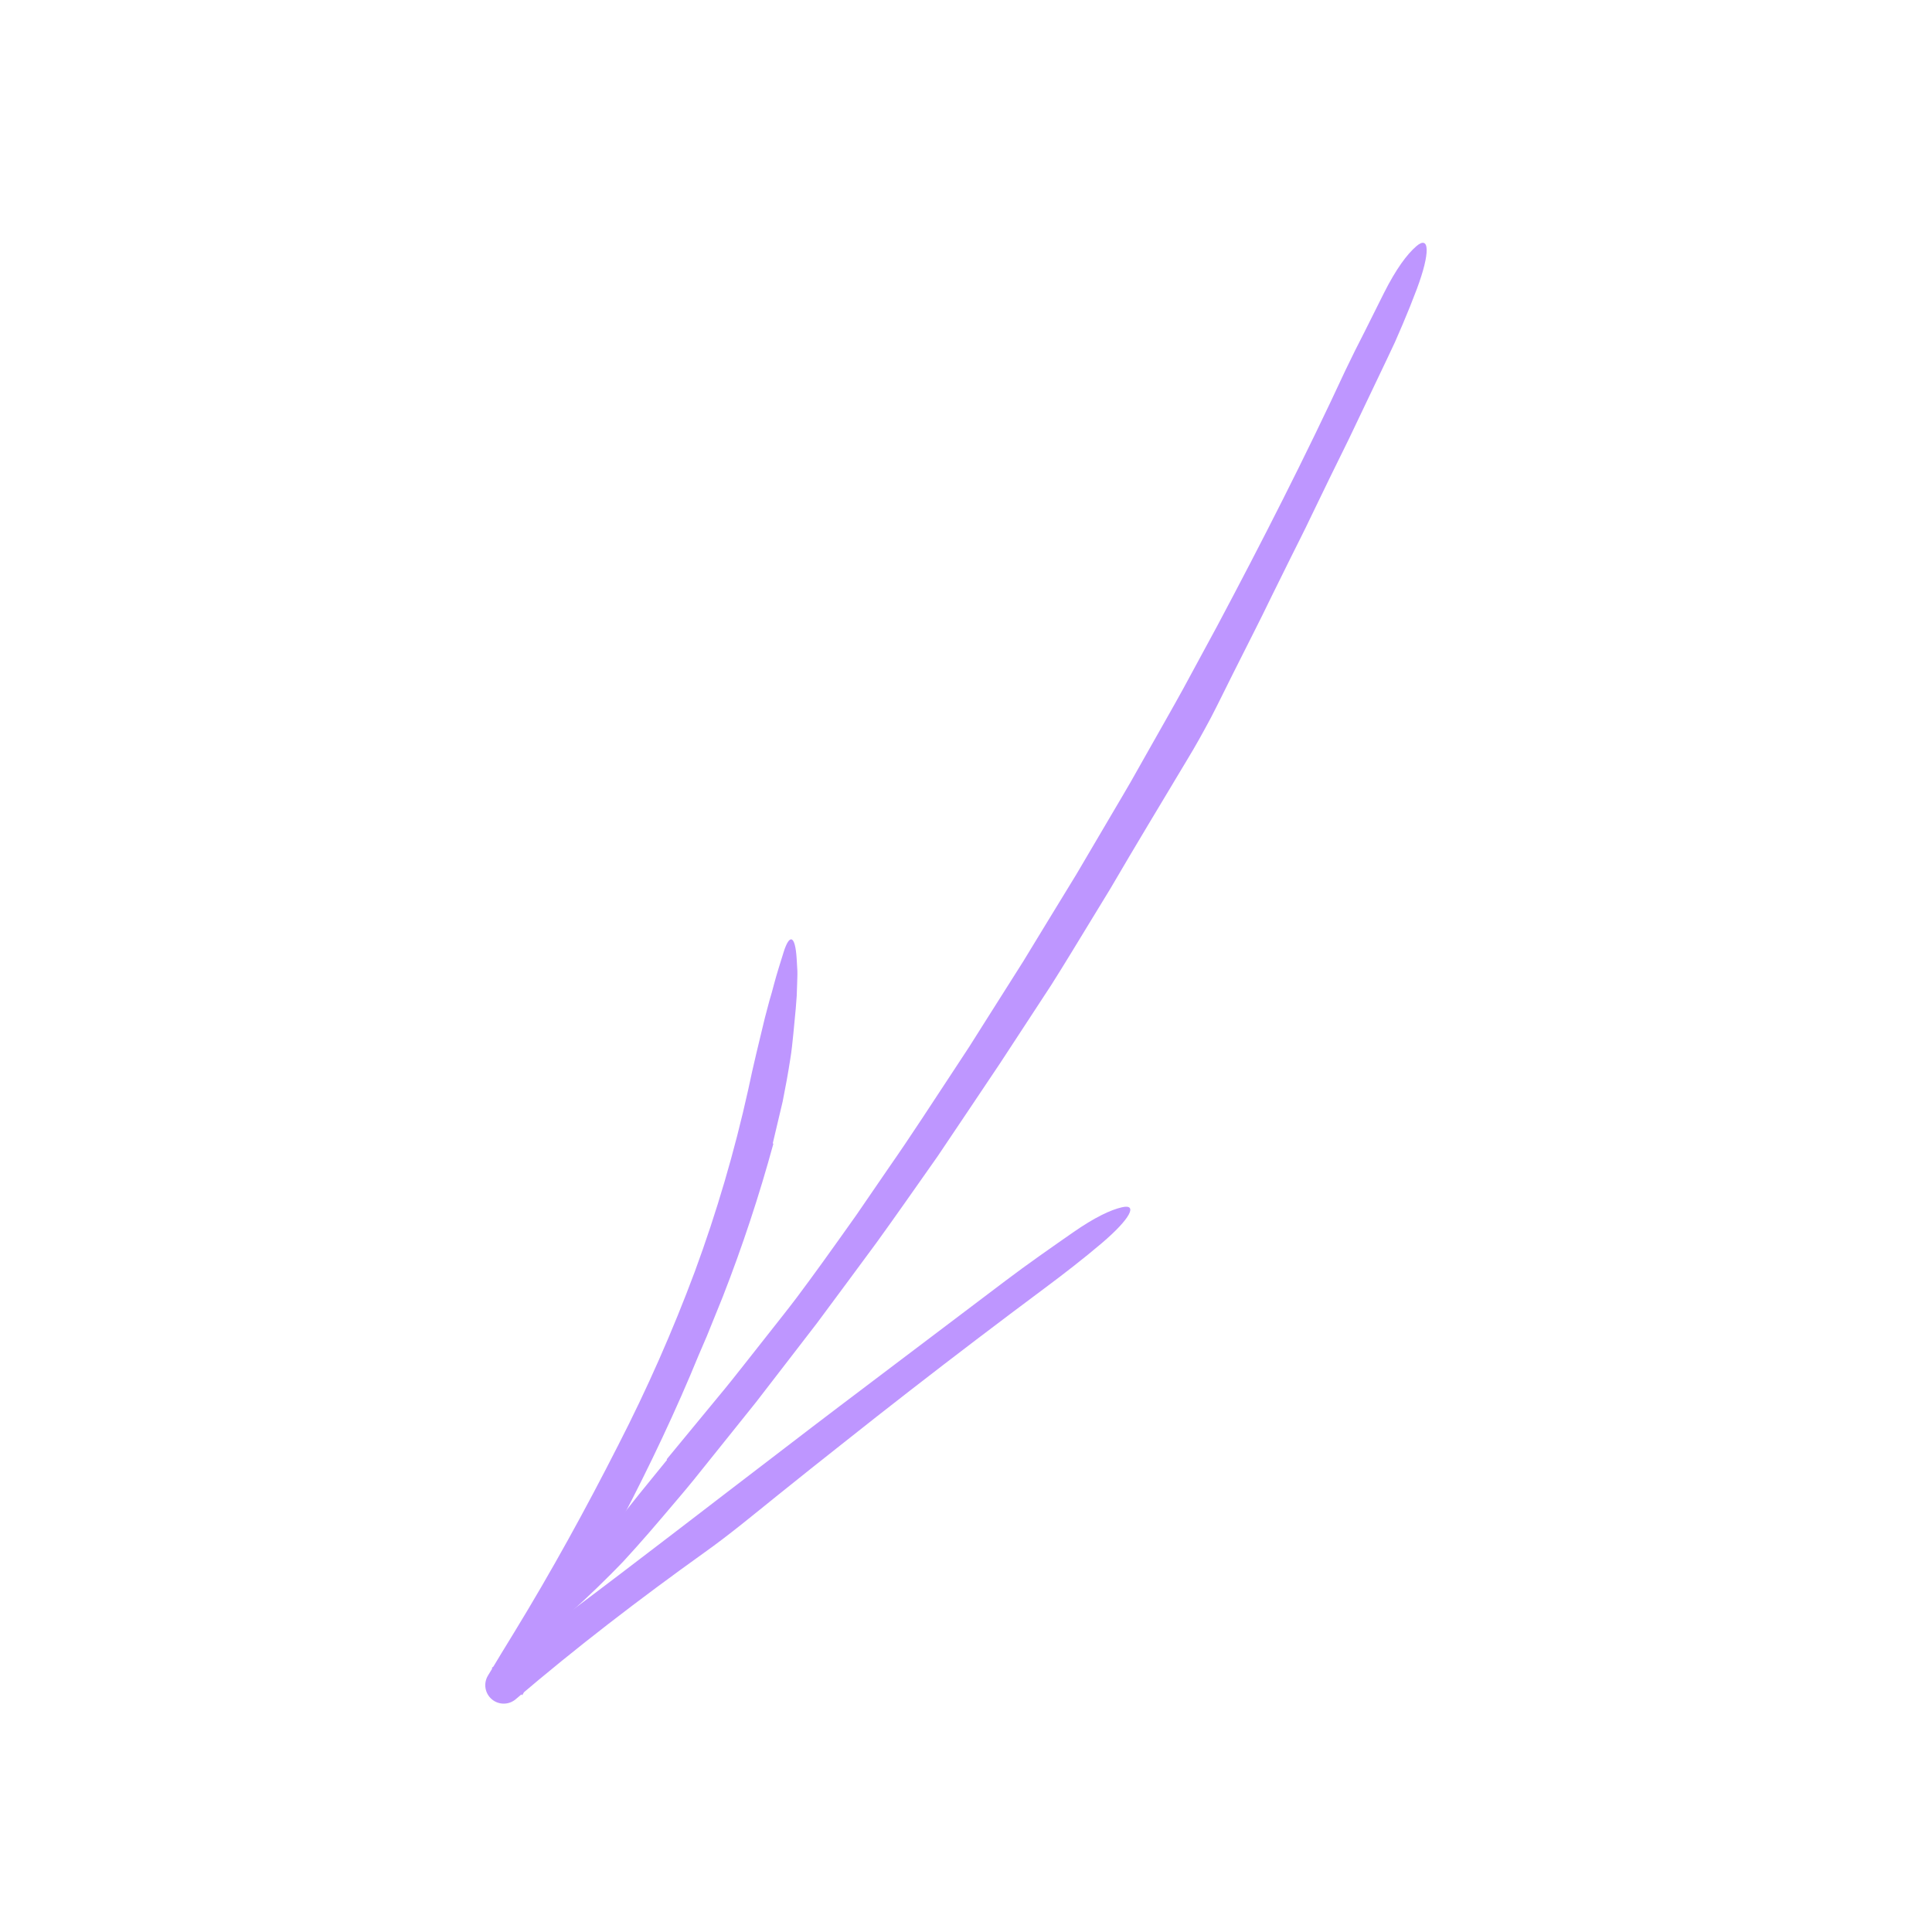 <svg width="194" height="194" viewBox="0 0 194 194" fill="none" xmlns="http://www.w3.org/2000/svg">
<path d="M66.944 146.535L72.181 140.184C73.062 139.131 73.913 138.054 74.762 136.976L77.313 133.741C78.21 132.594 79.127 131.457 80.005 130.291C80.879 129.122 81.742 127.947 82.594 126.765C83.722 125.184 84.864 123.613 85.978 122.023L89.273 117.219C91.496 114.035 93.598 110.769 95.737 107.529L97.335 105.095L98.89 102.633L102.004 97.713L102.782 96.483L103.538 95.239L105.053 92.752L108.09 87.783L111.728 81.601C112.331 80.57 112.949 79.546 113.543 78.508L115.307 75.386C116.477 73.301 117.675 71.231 118.825 69.135L122.241 62.827C126.731 54.382 131.08 45.856 135.104 37.175C135.724 35.872 136.375 34.575 137.037 33.288C137.684 31.993 138.327 30.706 138.967 29.425C140.196 26.983 141.288 25.529 142.211 24.731C143.553 23.567 143.639 25.358 142.272 29.015C141.839 30.171 141.356 31.368 140.848 32.566C140.59 33.162 140.33 33.762 140.072 34.358C139.795 34.946 139.519 35.531 139.248 36.107C137.984 38.756 136.722 41.404 135.461 44.049C134.161 46.676 132.877 49.309 131.608 51.947C130.985 53.273 130.31 54.572 129.662 55.885L127.716 59.821C126.449 62.462 125.096 65.058 123.791 67.681C123.065 69.126 122.348 70.614 121.592 72.068C120.821 73.514 120.033 74.938 119.214 76.282C116.634 80.595 114.022 84.903 111.482 89.257L107.545 95.712C106.882 96.783 106.233 97.863 105.553 98.922L103.486 102.082L100.412 106.779C99.369 108.335 98.326 109.892 97.281 111.45L94.143 116.119C93.064 117.652 91.986 119.185 90.908 120.718C89.939 122.078 88.987 123.45 88.002 124.798L85.026 128.827L82.043 132.851L78.987 136.817L75.929 140.782L72.797 144.689L69.664 148.593C68.615 149.891 67.514 151.145 66.441 152.423C65.58 153.439 64.72 154.428 63.86 155.391C63.426 155.869 62.997 156.342 62.572 156.81C62.134 157.269 61.692 157.715 61.254 158.155C59.499 159.915 57.755 161.539 56.046 163.005C54.486 164.363 54.146 163.884 55.423 161.854C55.651 161.497 55.88 161.137 56.111 160.776C56.347 160.419 56.605 160.079 56.855 159.729L58.386 157.634C59.426 156.241 60.477 154.834 61.525 153.431C63.253 151.129 65.14 148.859 66.977 146.594C66.966 146.574 66.957 146.557 66.944 146.535Z" fill="#BE96FF"/>
<path d="M77.658 114.846C76.238 120.05 74.544 125.175 72.582 130.2C72.046 131.523 71.51 132.848 70.973 134.175C70.403 135.486 69.843 136.799 69.304 138.118C66.928 143.708 64.264 149.162 61.414 154.496C58.557 159.828 55.536 165.053 52.44 170.221L49.377 167.478C49.967 167.009 50.59 166.583 51.2 166.139L52.118 165.479C52.271 165.368 52.426 165.262 52.576 165.147C52.745 165.057 52.898 164.947 53.059 164.848C53.376 164.642 53.704 164.45 54.011 164.232L54.932 163.574C55.544 163.132 56.143 162.675 56.749 162.226C64.156 156.68 71.465 151.003 78.822 145.388C82.49 142.567 86.184 139.78 89.876 136.99L100.951 128.618C103.178 126.934 105.494 125.322 107.759 123.744C109.929 122.235 111.514 121.493 112.647 121.23C114.296 120.845 113.51 122.379 110.655 124.813C108.848 126.352 106.799 127.938 104.833 129.401C100.307 132.773 95.82 136.185 91.374 139.637C89.15 141.364 86.937 143.103 84.733 144.854C82.523 146.595 80.321 148.349 78.129 150.114C75.709 152.063 73.219 154.129 70.754 155.88C64.257 160.532 57.883 165.413 51.786 170.625C51.452 170.91 51.027 171.068 50.588 171.069C50.148 171.071 49.723 170.916 49.387 170.633C49.051 170.349 48.827 169.956 48.754 169.523C48.681 169.089 48.765 168.644 48.99 168.267L49.047 168.172C49.904 166.741 50.769 165.317 51.641 163.899C55.376 157.79 58.839 151.49 62.072 145.127C64.976 139.471 67.545 133.65 69.766 127.694C71.965 121.729 73.757 115.622 75.131 109.416C75.647 106.93 76.247 104.534 76.8 102.222C76.946 101.645 77.097 101.075 77.252 100.512C77.334 100.231 77.414 99.952 77.495 99.674C77.569 99.395 77.644 99.118 77.718 98.843C78.01 97.74 78.36 96.671 78.68 95.629C79.276 93.714 79.847 93.898 79.995 96.243C80.019 96.658 80.043 97.075 80.068 97.495C80.082 97.914 80.052 98.33 80.045 98.751C80.03 99.171 80.015 99.593 80.001 100.016C79.972 100.438 79.943 100.862 79.904 101.286C79.823 102.133 79.742 102.984 79.66 103.839C79.573 104.692 79.491 105.549 79.347 106.396C79.132 107.792 78.872 109.2 78.591 110.608C78.26 112.007 77.928 113.41 77.598 114.805L77.658 114.846Z" fill="#BE96FF"/>
</svg>
